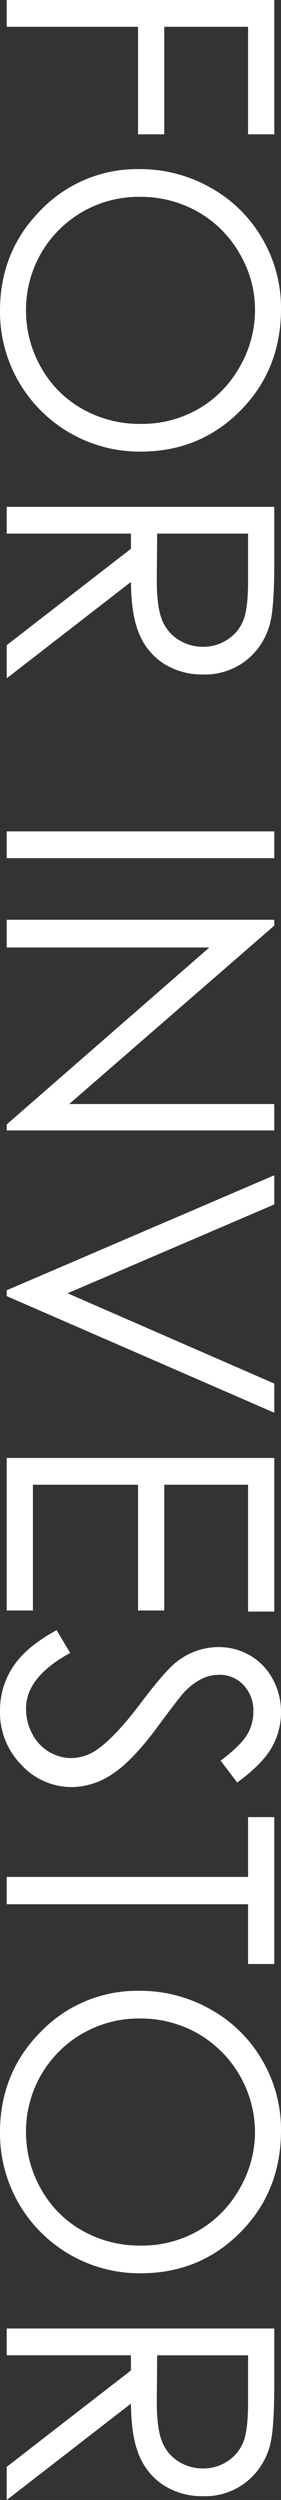 <svg xmlns="http://www.w3.org/2000/svg" width="92.03" height="817.18" viewBox="0 0 92.03 817.18">
  <rect x="0" y="0" width="92.03" height="817.18" fill="#333333" stroke="none"/>
  <defs>
    <style>
      .cls-1 {
        fill: #fff;
        fill-rule: evenodd;
      }
    </style>
  </defs>
  <path id="headding_for-investor.svg" class="cls-1" d="M1433.2,5655.66v8.76h43.01v35.15h8.58v-35.15h27.46v35.15h8.58v-43.91H1433.2Zm83.73,78.05a44.523,44.523,0,0,0-16.89-16.66,46.72,46.72,0,0,0-23.41-6.11,43.853,43.853,0,0,0-32.29,13.42q-13.335,13.41-13.34,32.9a45.72,45.72,0,0,0,46.05,46.02q19.41,0,32.7-13.41,13.29-13.425,13.28-33.32A44.845,44.845,0,0,0,1516.93,5733.71Zm-7.48,41.96a36.372,36.372,0,0,1-13.5,13.69,37.146,37.146,0,0,1-18.87,4.86,38.032,38.032,0,0,1-19.08-4.86,35.343,35.343,0,0,1-13.53-13.54,37.508,37.508,0,0,1-4.95-18.89,36.858,36.858,0,0,1,37.14-36.93,38.019,38.019,0,0,1,19.14,4.89,36.464,36.464,0,0,1,13.65,13.61,36.053,36.053,0,0,1,5.07,18.43A37.052,37.052,0,0,1,1509.45,5775.67Zm-76.25,45.66v8.75h40.69v4.96l-40.69,31.51v10.83l40.69-31.51q0.06,11.025,2.83,17.28a21.023,21.023,0,0,0,8.2,9.62,23.441,23.441,0,0,0,12.59,3.36,21.868,21.868,0,0,0,14.46-4.88,22.621,22.621,0,0,0,7.67-12.69q1.185-5.19,1.19-19.78v-17.45H1433.2Zm79.05,24.21q0,9-1.55,12.89a13.3,13.3,0,0,1-5.15,6.26,14.194,14.194,0,0,1-8.01,2.39,14.818,14.818,0,0,1-8.19-2.36,13.456,13.456,0,0,1-5.33-6.56q-1.68-4.215-1.67-12.98l0.12-15.1h29.78v15.46Zm-79.05,81.88v8.76h87.63v-8.76H1433.2Zm0,37.95h66.36l-66.36,57.84v1.97h87.63v-8.64h-67.17l67.17-58.32v-1.91H1433.2v9.06Zm0,112.05v1.91l87.63,38.12v-9.53l-67.7-29.52,67.7-29.04v-9.53Zm0,54.81v49.86h8.58v-41.11h34.43v41.11h8.58v-41.11h27.46v41.46h8.58v-50.21H1433.2Zm2.06,68.26a25.842,25.842,0,0,0-4.26,14.48,24.3,24.3,0,0,0,7.03,17.6,22.307,22.307,0,0,0,16.56,7.24,24.077,24.077,0,0,0,13.16-4.23q6.555-4.23,14.96-15.61,7.08-9.585,8.75-11.32a20.436,20.436,0,0,1,5.84-4.34,13.418,13.418,0,0,1,5.54-1.2,10.528,10.528,0,0,1,7.92,3.37,12,12,0,0,1,3.22,8.67,14.588,14.588,0,0,1-2.08,7.59c-1.4,2.33-4.27,5.14-8.64,8.43l5.42,7.15q8.22-6.015,11.29-11.41a23.056,23.056,0,0,0,3.06-11.58,22.22,22.22,0,0,0-2.71-10.82,19.578,19.578,0,0,0-7.41-7.71,20.314,20.314,0,0,0-10.43-2.74,21.882,21.882,0,0,0-13.4,4.65q-3.69,2.67-11.97,13.64-8.22,10.9-14.06,15.01a14.9,14.9,0,0,1-8.64,2.98,14.3,14.3,0,0,1-7.33-2.03,14.548,14.548,0,0,1-5.51-5.89,17.457,17.457,0,0,1-2.05-8.29q0-10.3,14.47-18.16l-4.46-7.45Q1439.51,6194,1435.26,6200.49Zm76.99,68.69H1433.2v8.93h79.05v19.54h8.58v-48.01h-8.58v19.54Zm4.68,60a44.452,44.452,0,0,0-16.89-16.66,46.72,46.72,0,0,0-23.41-6.11,43.882,43.882,0,0,0-32.29,13.41q-13.335,13.41-13.34,32.91a45.72,45.72,0,0,0,46.05,46.01q19.41,0,32.7-13.41t13.28-33.32A44.782,44.782,0,0,0,1516.93,6329.18Zm-7.48,41.95a36.4,36.4,0,0,1-13.5,13.7,37.146,37.146,0,0,1-18.87,4.86,38.032,38.032,0,0,1-19.08-4.86,35.369,35.369,0,0,1-13.53-13.55,37.472,37.472,0,0,1-4.95-18.88,36.858,36.858,0,0,1,37.14-36.94,37.924,37.924,0,0,1,19.14,4.9,37.412,37.412,0,0,1,18.72,32.04A37.016,37.016,0,0,1,1509.45,6371.13Zm-76.25,45.66v8.76h40.69v4.95l-40.69,31.52v10.83l40.69-31.51q0.06,11.01,2.83,17.27a20.973,20.973,0,0,0,8.2,9.62,23.359,23.359,0,0,0,12.59,3.37,21.822,21.822,0,0,0,14.46-4.89,22.554,22.554,0,0,0,7.67-12.69q1.185-5.175,1.19-19.77v-17.46H1433.2Zm79.05,24.21q0,9.015-1.55,12.89a13.323,13.323,0,0,1-5.15,6.27,14.185,14.185,0,0,1-8.01,2.38,14.81,14.81,0,0,1-8.19-2.35,13.436,13.436,0,0,1-5.33-6.57q-1.68-4.2-1.67-12.97l0.12-15.1h29.78V6441Z" transform="translate(-1431 -5655.66)"/>
</svg>
